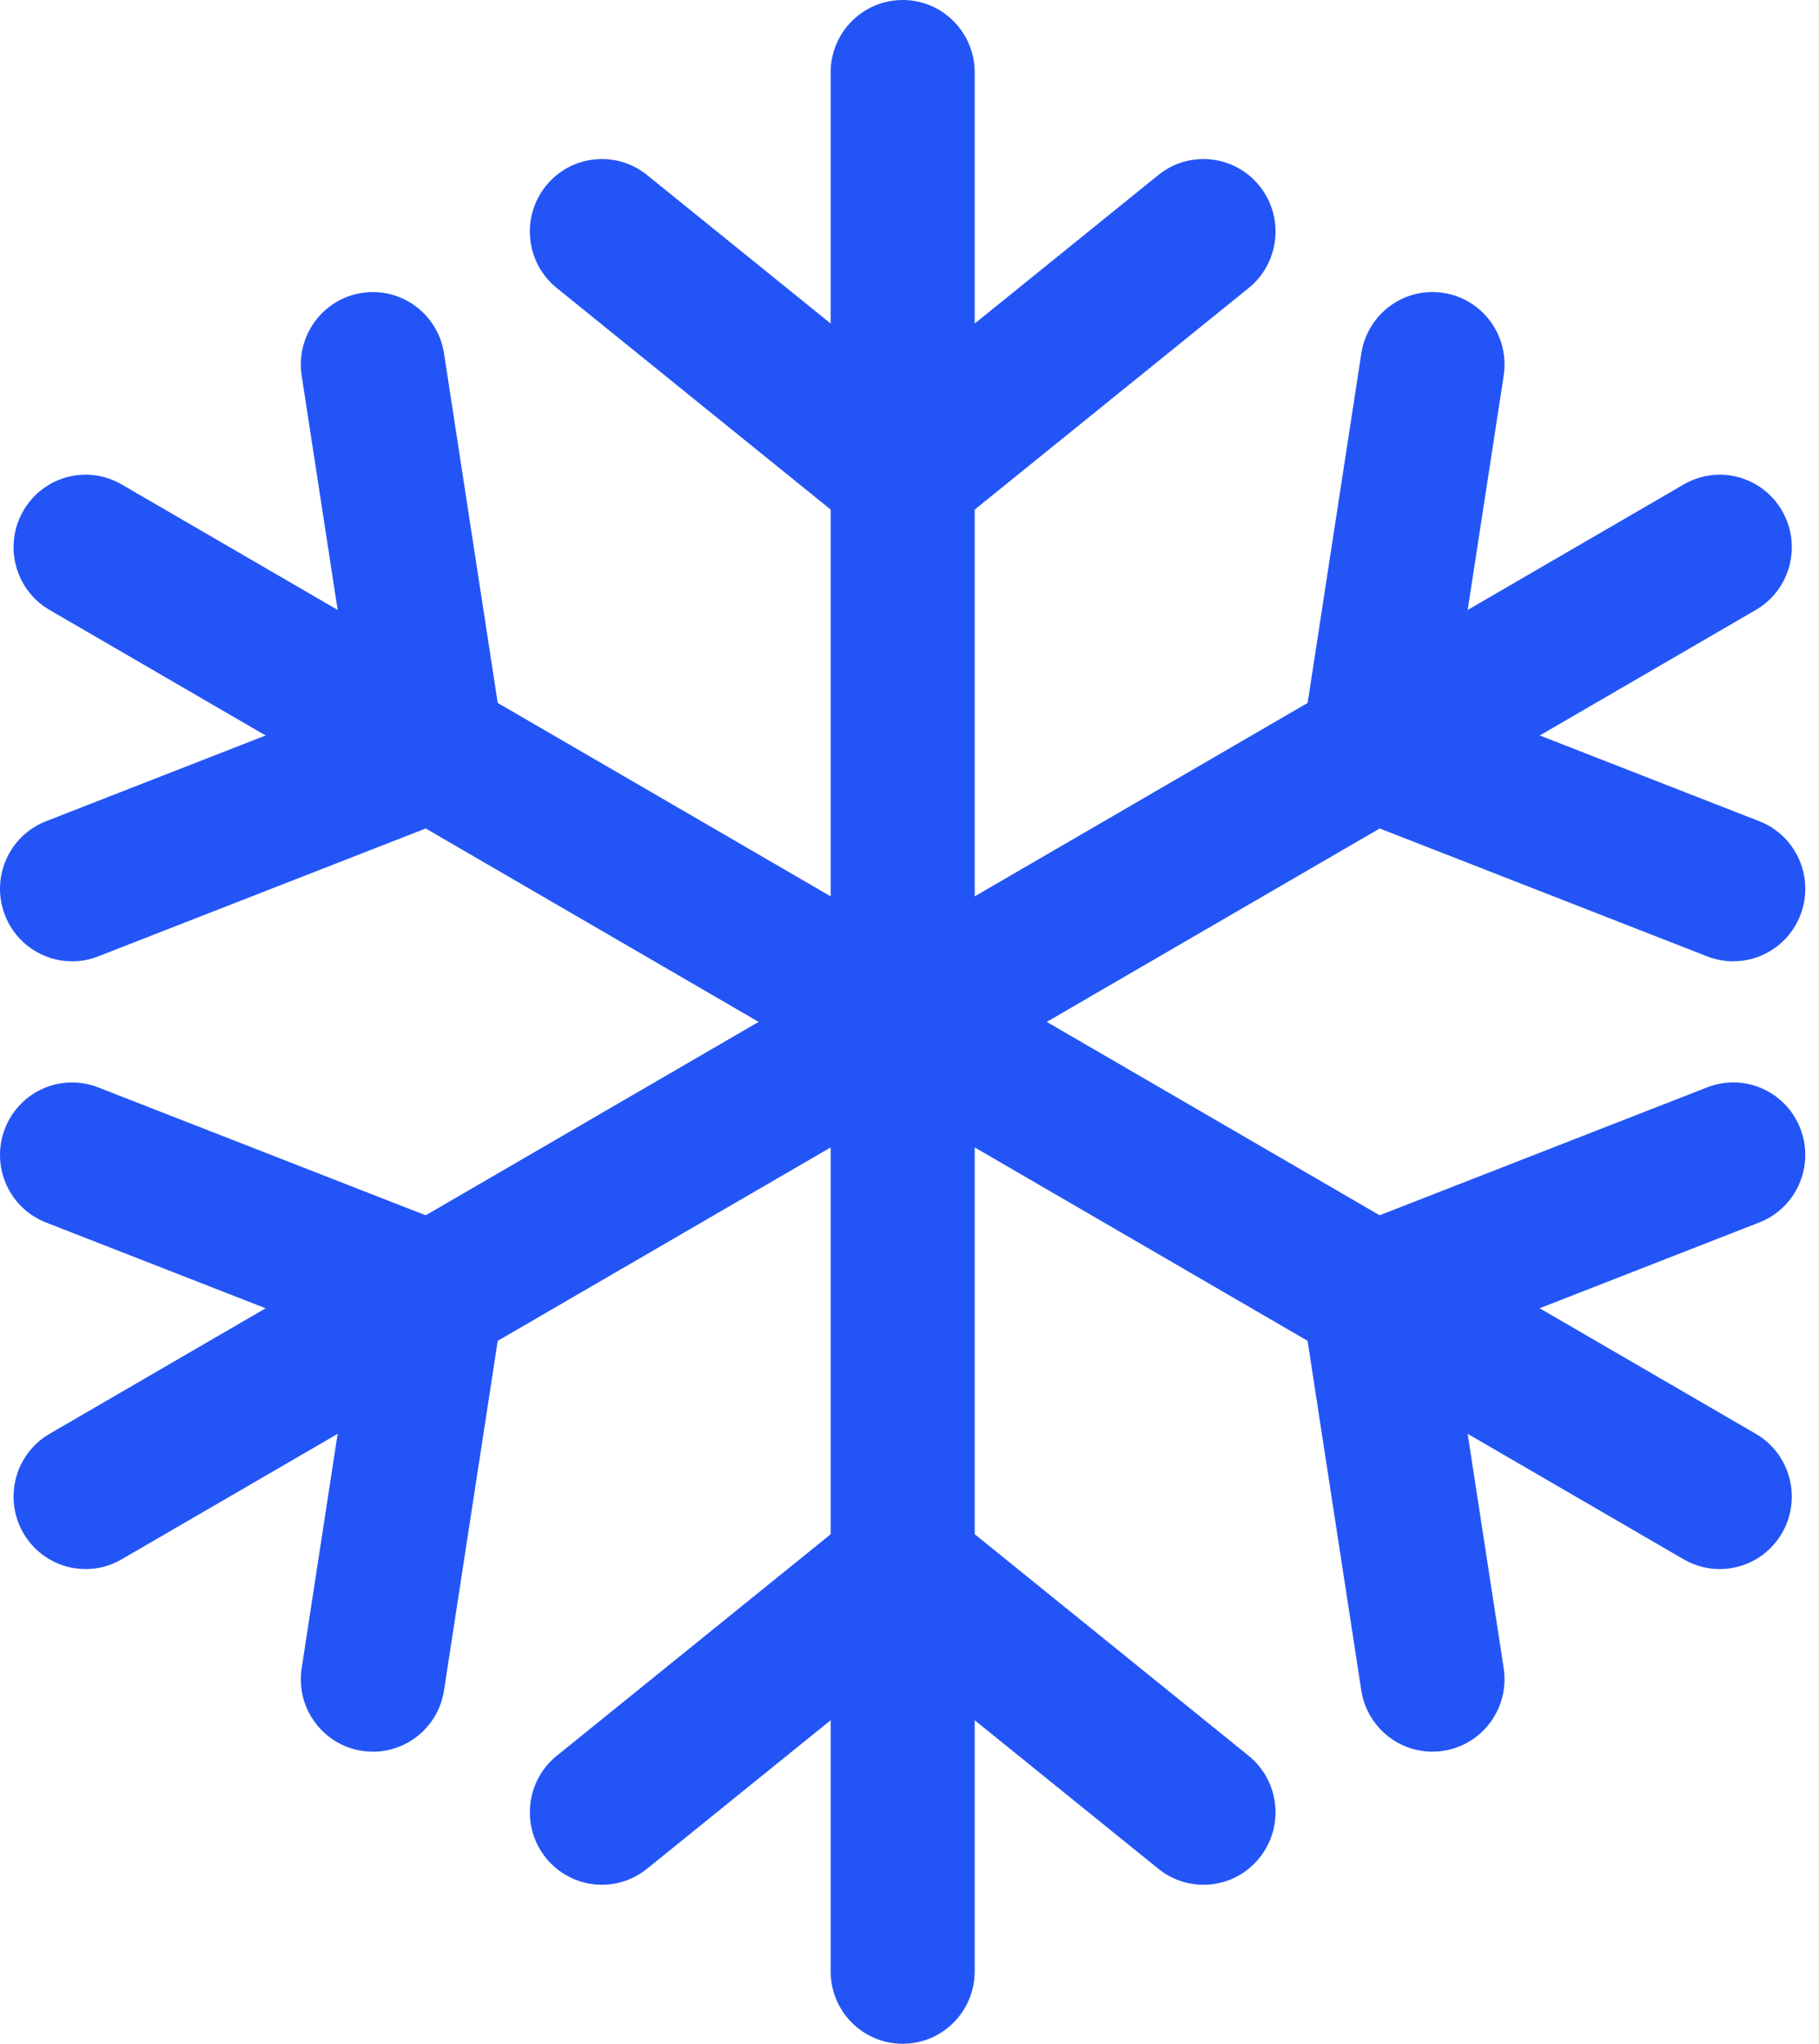 <svg width="65" height="73" viewBox="0 0 65 73" fill="none" xmlns="http://www.w3.org/2000/svg">
<g clip-path="url(#clip0_219_1197)">
<path d="M32.256 73C30.834 73 29.682 71.841 29.682 70.411V2.589C29.682 1.159 30.834 0 32.256 0C33.678 0 34.83 1.159 34.83 2.589V70.411C34.83 71.841 33.678 73 32.256 73Z" fill="#2355F6"/>
<path d="M32.256 19.548C31.686 19.548 31.114 19.358 30.643 18.977L19.895 10.287C18.787 9.391 18.611 7.762 19.502 6.647C20.392 5.533 22.012 5.356 23.121 6.251L32.257 13.637L41.393 6.251C42.501 5.356 44.122 5.533 45.012 6.648C45.903 7.762 45.727 9.392 44.619 10.288L33.87 18.978C33.399 19.358 32.828 19.549 32.257 19.549L32.256 19.548Z" fill="#2355F6"/>
<path d="M21.509 67.32C20.757 67.32 20.01 66.989 19.501 66.353C18.611 65.239 18.787 63.609 19.896 62.713L30.645 54.023C31.587 53.262 32.928 53.263 33.87 54.023L44.618 62.713C45.726 63.609 45.902 65.238 45.011 66.353C44.121 67.468 42.501 67.645 41.392 66.749L32.256 59.363L23.12 66.749C22.644 67.133 22.075 67.32 21.509 67.32H21.509Z" fill="#2355F6"/>
<path d="M3.061 56.045C2.171 56.045 1.306 55.581 0.83 54.75C0.119 53.512 0.541 51.928 1.772 51.213L60.167 17.303C61.398 16.588 62.972 17.012 63.683 18.25C64.394 19.488 63.972 21.072 62.741 21.787L4.346 55.697C3.94 55.933 3.498 56.045 3.061 56.045Z" fill="#2355F6"/>
<path d="M13.327 62.567C13.196 62.567 13.063 62.558 12.93 62.537C11.524 62.318 10.562 60.996 10.78 59.583L12.57 47.931L1.643 43.665C0.318 43.148 -0.339 41.648 0.175 40.315C0.689 38.983 2.181 38.321 3.506 38.839L16.361 43.857C17.488 44.297 18.158 45.466 17.974 46.667L15.867 60.375C15.671 61.654 14.574 62.568 13.327 62.568V62.567Z" fill="#2355F6"/>
<path d="M61.937 34.337C61.628 34.337 61.313 34.28 61.007 34.161L48.151 29.142C47.025 28.702 46.354 27.534 46.538 26.333L48.645 12.625C48.863 11.212 50.176 10.242 51.583 10.462C52.988 10.68 53.95 12.002 53.733 13.416L51.941 25.067L62.868 29.333C64.193 29.851 64.851 31.35 64.336 32.683C63.941 33.708 62.968 34.336 61.937 34.336L61.937 34.337Z" fill="#2355F6"/>
<path d="M61.451 56.045C61.014 56.045 60.572 55.932 60.166 55.697L1.772 21.787C0.541 21.072 0.119 19.488 0.83 18.25C1.541 17.012 3.114 16.588 4.346 17.303L62.741 51.213C63.972 51.928 64.394 53.512 63.683 54.75C63.206 55.581 62.341 56.045 61.452 56.045H61.451Z" fill="#2355F6"/>
<path d="M51.185 62.567C49.937 62.567 48.841 61.653 48.644 60.374L46.536 46.666C46.351 45.465 47.022 44.296 48.149 43.856L61.005 38.838C62.33 38.321 63.822 38.982 64.335 40.314C64.85 41.647 64.192 43.147 62.867 43.664L51.94 47.93L53.732 59.581C53.949 60.995 52.986 62.317 51.582 62.536C51.448 62.557 51.316 62.566 51.185 62.566V62.567Z" fill="#2355F6"/>
<path d="M2.576 34.337C1.545 34.337 0.571 33.709 0.175 32.684C-0.339 31.351 0.318 29.851 1.643 29.334L12.57 25.068L10.78 13.417C10.562 12.003 11.525 10.681 12.93 10.463C14.334 10.244 15.65 11.213 15.867 12.625L17.974 26.333C18.159 27.535 17.488 28.703 16.361 29.143L3.506 34.161C3.199 34.281 2.885 34.338 2.575 34.338L2.576 34.337Z" fill="#2355F6"/>
</g>
<defs>
<clipPath id="clip0_219_1197">
<rect width="64.512" height="73" fill="white"/>
</clipPath>
</defs>
</svg>
